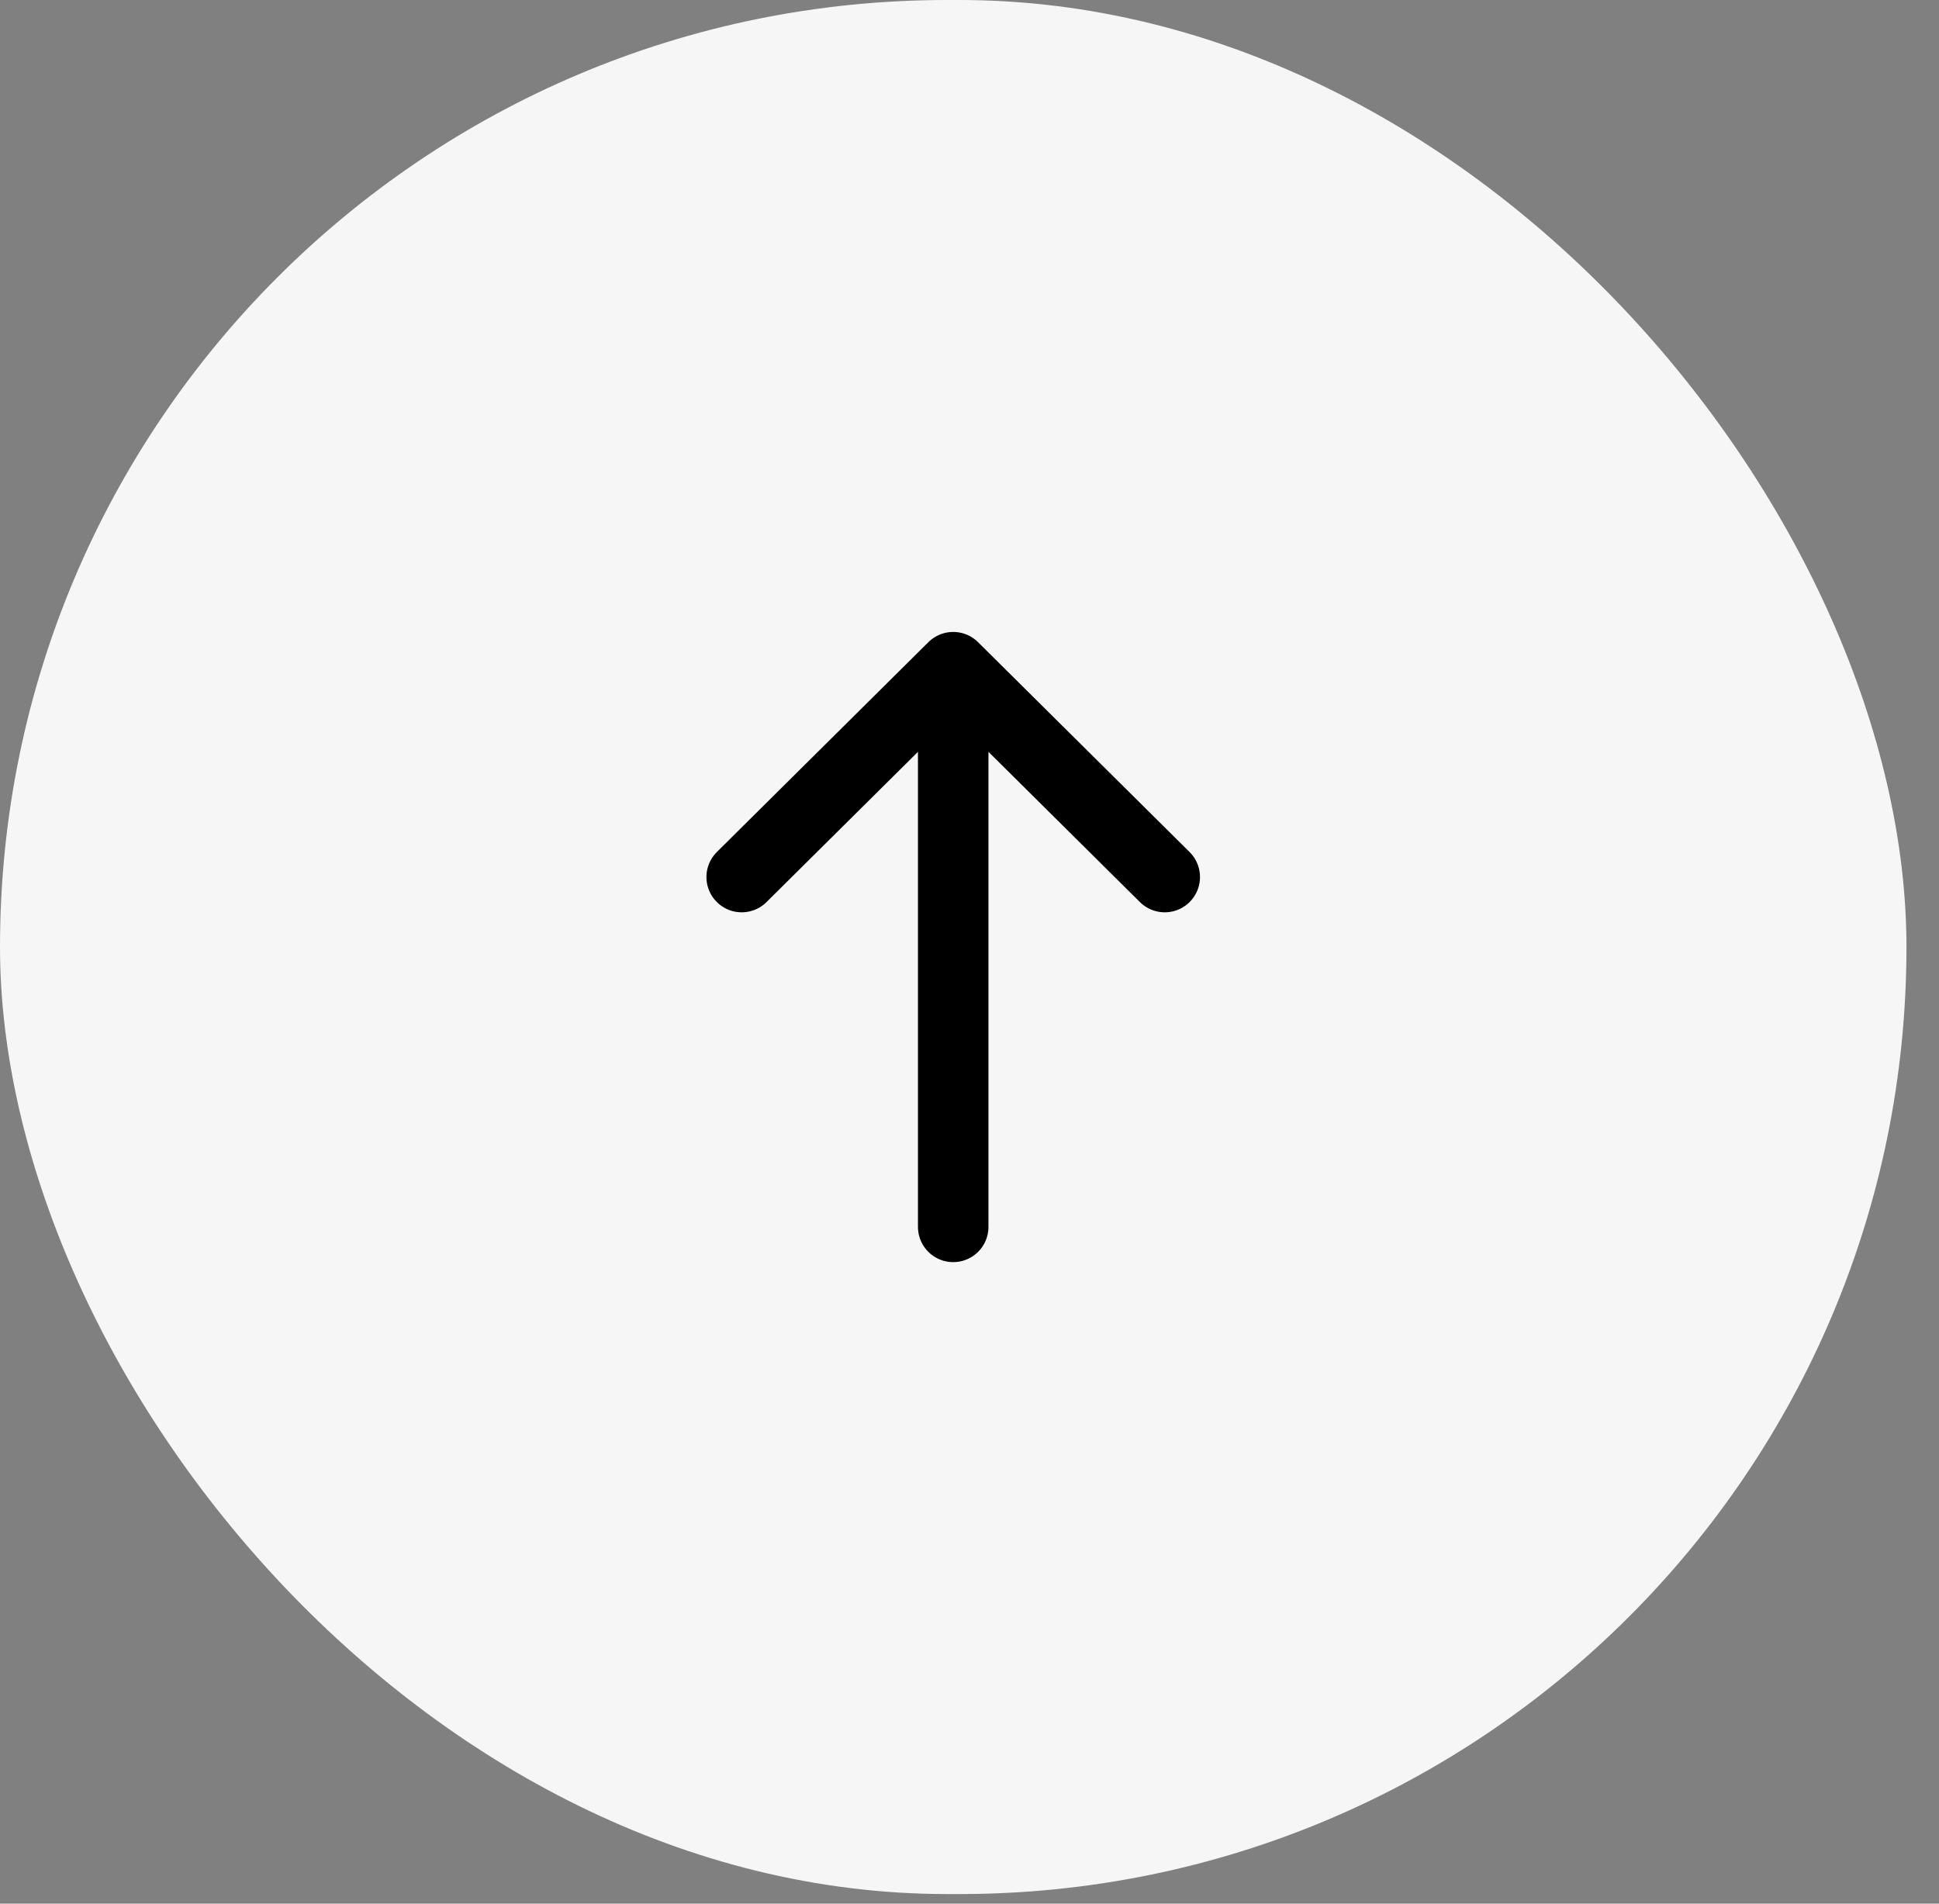 <?xml version="1.0" encoding="utf-8"?>
<svg xmlns="http://www.w3.org/2000/svg" fill="none" height="100%" overflow="visible" preserveAspectRatio="none" style="display: block;" viewBox="0 0 55 54" width="100%">
<rect x="0" y="0" width="55" height="54" fill="#808080" stroke="none"/>
<g id="solar:arrow-up-linear">
<rect fill="#F6F6F6" height="53.728" rx="26.864" width="54.077"/>
<path d="M27.038 34.802V18.926M27.038 18.926L33.038 24.879M27.038 18.926L21.038 24.879" id="Vector" stroke="black" stroke-linecap="round" stroke-linejoin="round" stroke-width="2"/>
</g>
</svg>